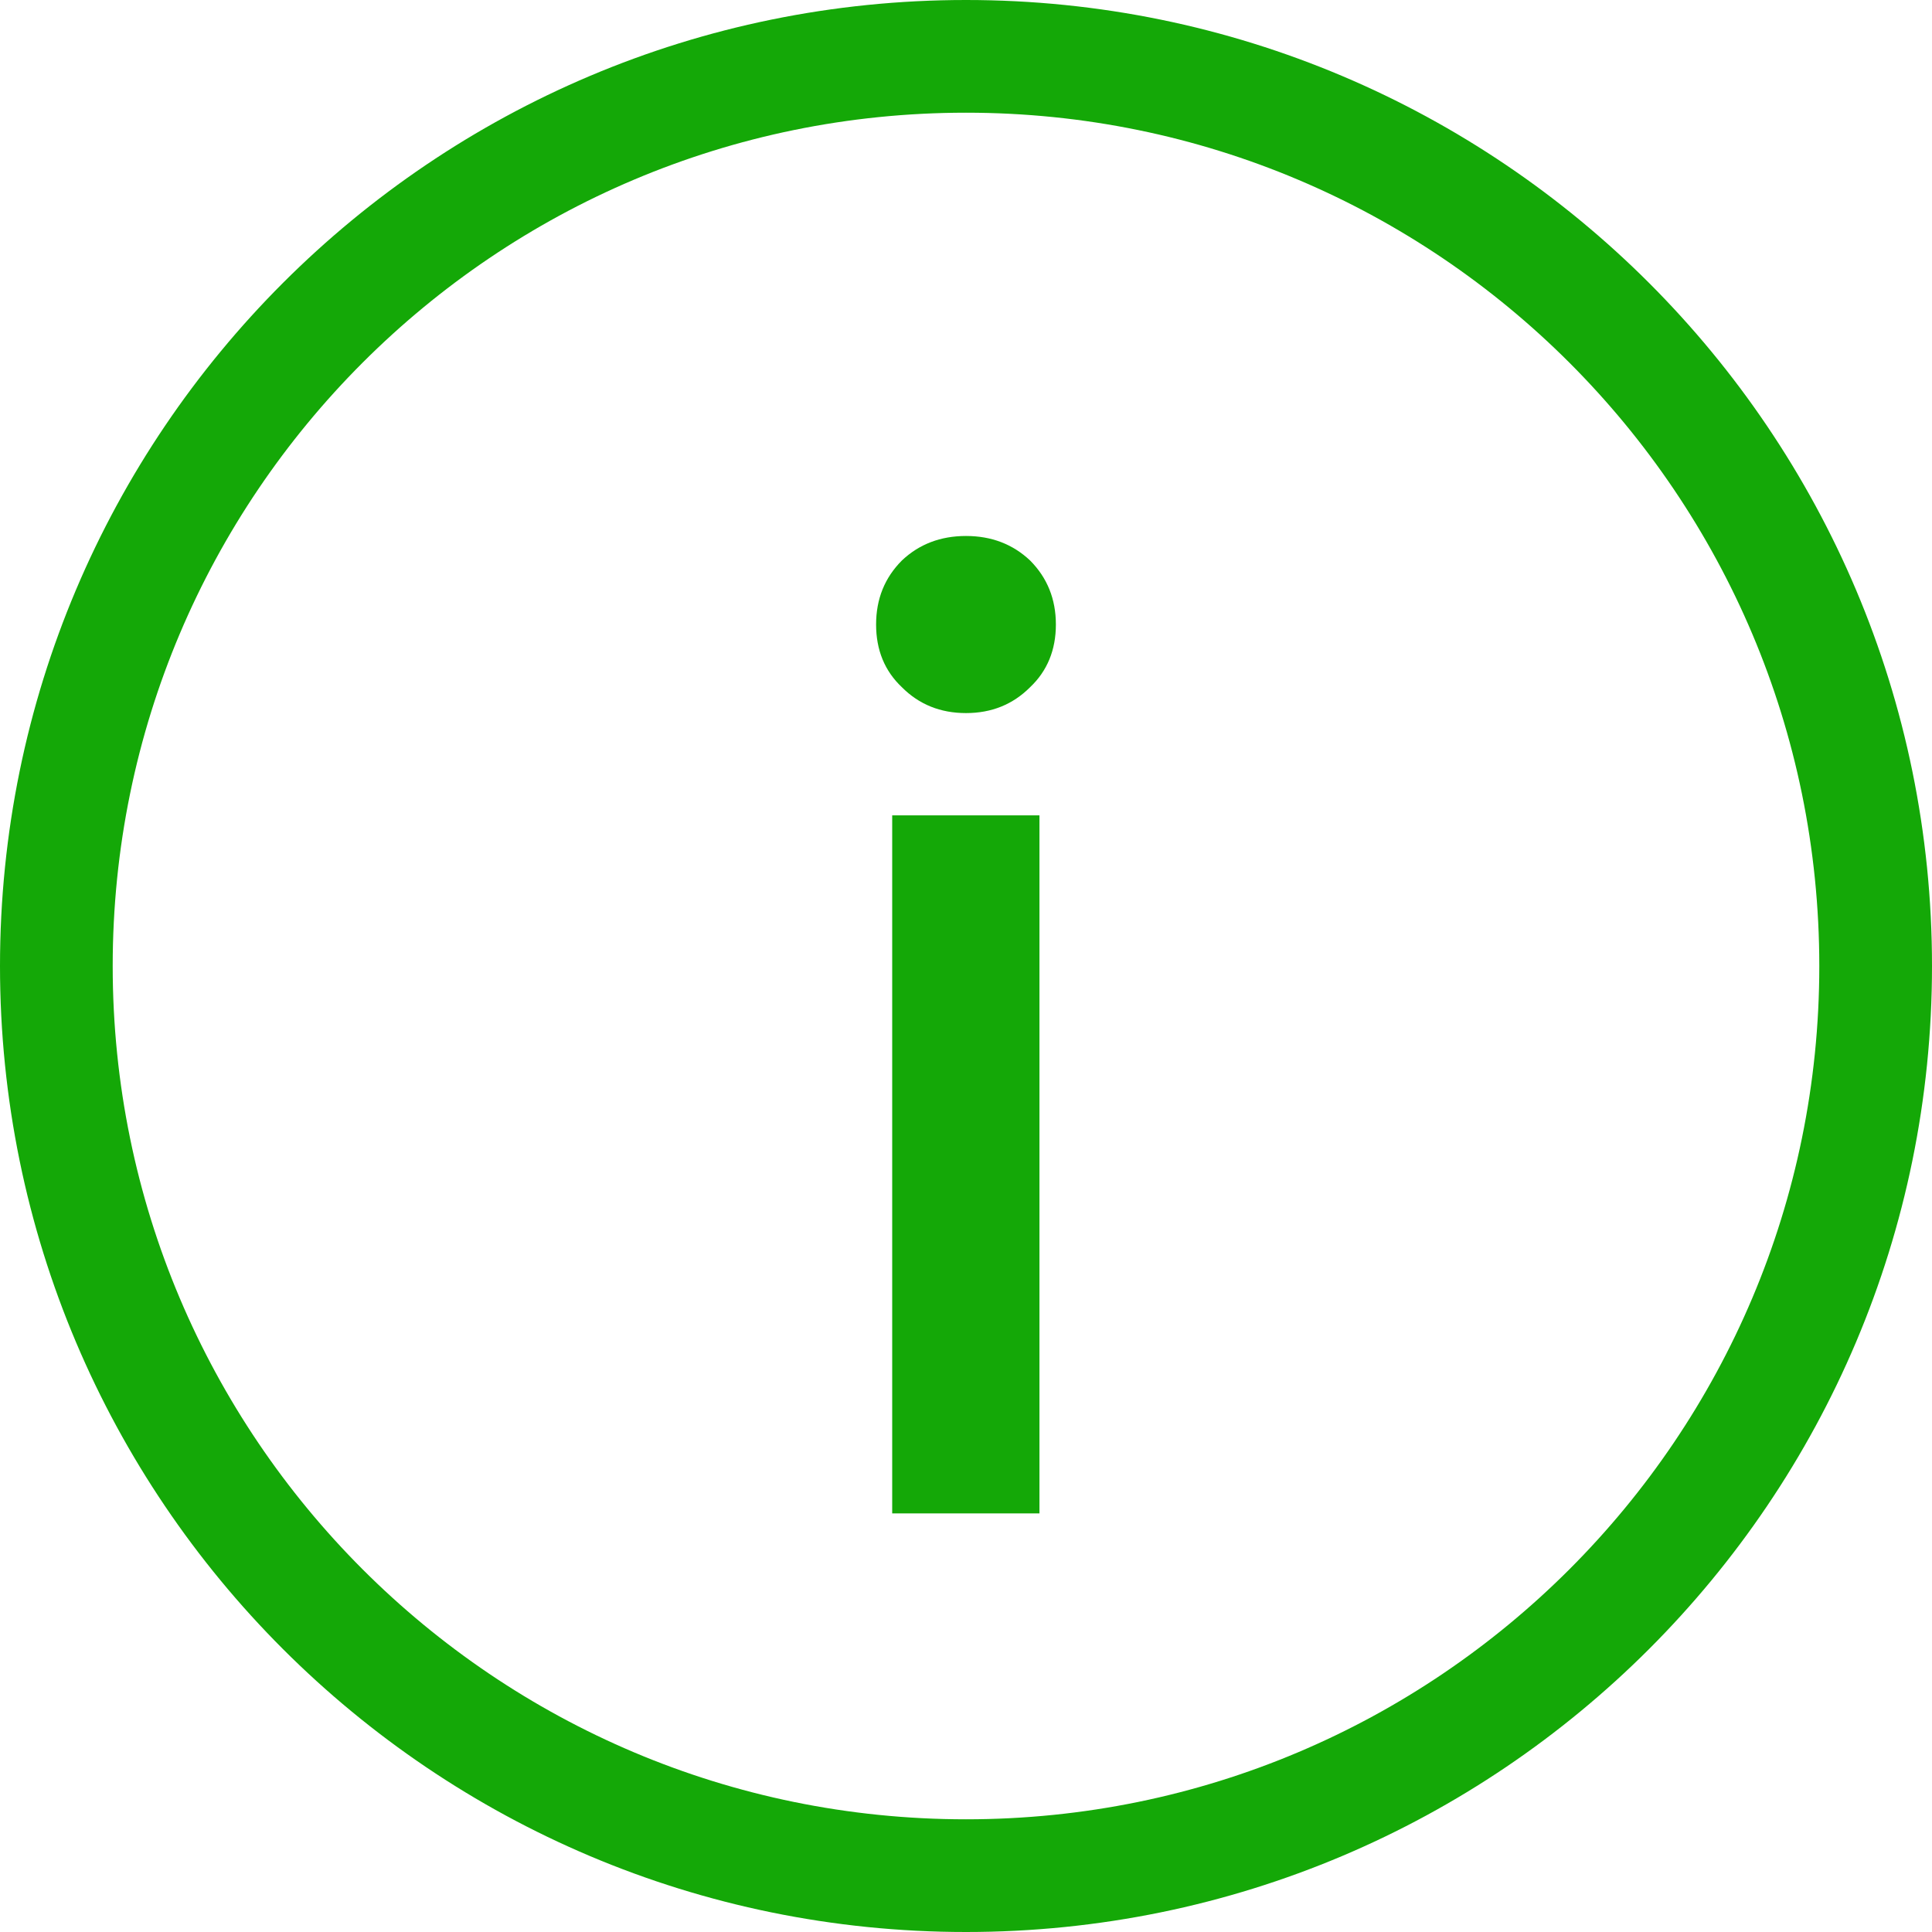 <svg xmlns="http://www.w3.org/2000/svg" xmlns:xlink="http://www.w3.org/1999/xlink" width="120" zoomAndPan="magnify" viewBox="0 0 90 90" height="120" preserveAspectRatio="xMidYMid meet" version="1.0"><defs><g/><clipPath id="0b034affe2"><path d="M 45 0 C 20.148 0 0 20.148 0 45 C 0 69.852 20.148 90 45 90 C 69.852 90 90 69.852 90 45 C 90 20.148 69.852 0 45 0 Z M 45 0 " clip-rule="nonzero"/></clipPath></defs><g clip-path="url(#0b034affe2)"><path stroke-linecap="butt" transform="matrix(0.75, 0, 0, 0.75, 0, 0)" fill="none" stroke-linejoin="miter" d="M 60 -0 C 26.865 -0 -0 26.865 -0 60 C -0 93.135 26.865 120 60 120 C 93.135 120 120 93.135 120 60 C 120 26.865 93.135 -0 60 -0 Z M 60 -0 " stroke="#14a807" stroke-width="14" stroke-opacity="1" stroke-miterlimit="4"/></g><g fill="#14a807" fill-opacity="1"><g transform="translate(38.203, 70.499)"><g><path d="M 9.781 -44.391 C 10.582 -43.586 10.984 -42.594 10.984 -41.406 C 10.984 -40.219 10.582 -39.242 9.781 -38.484 C 8.977 -37.68 7.984 -37.281 6.797 -37.281 C 5.609 -37.281 4.613 -37.68 3.812 -38.484 C 3.008 -39.242 2.609 -40.219 2.609 -41.406 C 2.609 -42.594 3.008 -43.586 3.812 -44.391 C 4.613 -45.148 5.609 -45.531 6.797 -45.531 C 7.984 -45.531 8.977 -45.148 9.781 -44.391 Z M 3.359 -32.516 L 10.219 -32.516 L 10.219 0 L 3.359 0 Z M 3.359 -32.516 "/></g></g></g></svg>